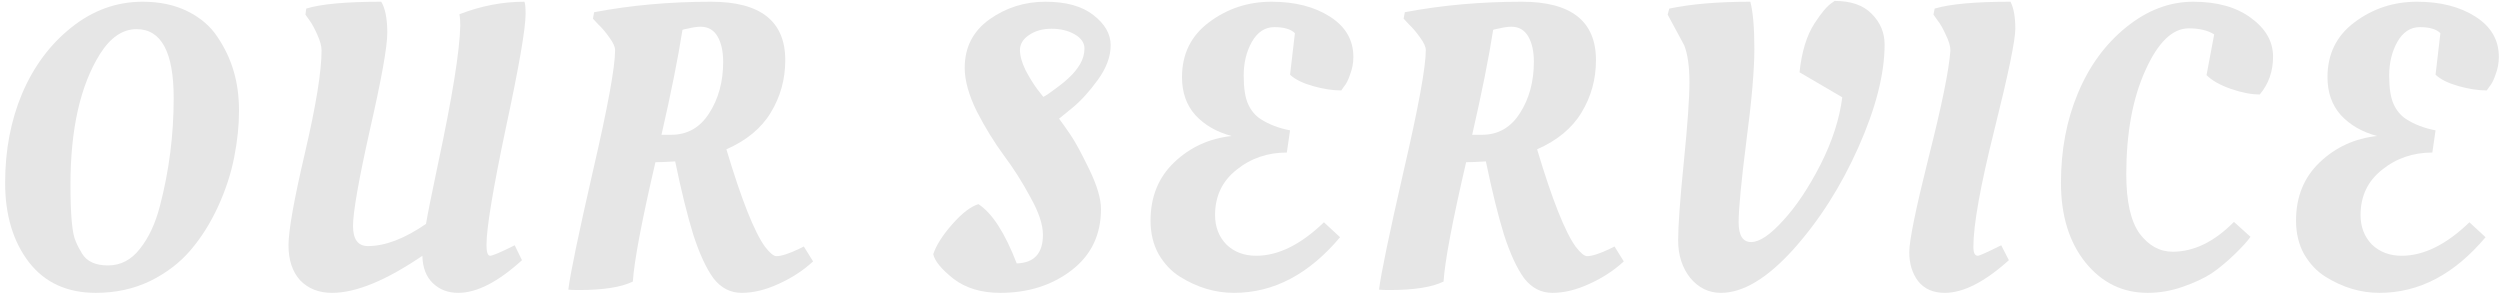 <svg xmlns="http://www.w3.org/2000/svg" width="434" height="51" viewBox="0 0 434 51" fill="none"><path opacity="0.1" d="M413.082 50.84C409.816 50.84 406.689 49.907 403.702 48.04C402.209 47.107 400.972 45.8 399.992 44.12C399.059 42.44 398.592 40.503 398.592 38.31C398.592 34.157 399.969 30.773 402.722 28.16C405.476 25.547 408.789 24.03 412.662 23.61C410.049 22.91 407.949 21.697 406.362 19.97C404.822 18.243 404.052 16.05 404.052 13.39C404.052 9.377 405.616 6.203 408.742 3.87C411.916 1.49 415.532 0.3 419.592 0.3C423.652 0.3 427.036 1.163 429.742 2.89C432.449 4.617 433.802 6.95 433.802 9.89C433.802 10.917 433.616 11.92 433.242 12.9C432.916 13.88 432.566 14.58 432.192 15L431.702 15.7C430.209 15.7 428.552 15.443 426.732 14.93C424.959 14.417 423.652 13.763 422.812 12.97L423.652 5.76C422.952 5.06 421.762 4.71 420.082 4.71C418.449 4.71 417.142 5.573 416.162 7.3C415.229 8.98 414.762 10.917 414.762 13.11C414.762 15.303 415.019 16.96 415.532 18.08C416.046 19.2 416.769 20.063 417.702 20.67C419.149 21.603 420.852 22.257 422.812 22.63L422.252 26.48C418.892 26.48 415.976 27.483 413.502 29.49C411.029 31.45 409.792 34.063 409.792 37.33C409.792 39.383 410.446 41.087 411.752 42.44C413.106 43.747 414.832 44.4 416.932 44.4C420.759 44.4 424.679 42.463 428.692 38.59L431.492 41.18C426.079 47.62 419.942 50.84 413.082 50.84Z" fill="black"></path><path opacity="0.1" d="M372.833 50.84C368.493 50.84 364.9 49.09 362.053 45.59C359.206 42.043 357.783 37.423 357.783 31.73C357.783 26.037 358.763 20.857 360.723 16.19C362.683 11.477 365.483 7.65 369.123 4.71C372.763 1.77 376.636 0.3 380.743 0.3C384.896 0.3 388.233 1.233 390.753 3.1C393.32 4.967 394.603 7.207 394.603 9.82C394.603 12.387 393.833 14.58 392.293 16.4C390.8 16.4 389.12 16.073 387.253 15.42C385.386 14.767 383.986 13.973 383.053 13.04L384.383 5.97C383.263 5.27 381.793 4.92 379.973 4.92C377.126 4.92 374.606 7.37 372.413 12.27C370.22 17.123 369.123 23.12 369.123 30.26C369.123 34.973 369.893 38.403 371.433 40.55C373.02 42.65 374.933 43.7 377.173 43.7C380.86 43.7 384.406 41.973 387.813 38.52L390.683 41.11C390.17 41.857 389.236 42.883 387.883 44.19C386.53 45.497 385.2 46.593 383.893 47.48C382.586 48.32 380.93 49.09 378.923 49.79C376.916 50.49 374.886 50.84 372.833 50.84Z" fill="black"></path><path opacity="0.1" d="M342.579 42.86C342.579 43.887 342.836 44.4 343.349 44.4C343.629 44.4 344.983 43.793 347.409 42.58L348.739 45.17C344.539 48.95 340.829 50.84 337.609 50.84C335.603 50.84 334.063 50.163 332.989 48.81C331.963 47.457 331.449 45.777 331.449 43.77C331.449 41.763 332.569 36.28 334.809 27.32C337.096 18.313 338.356 12.13 338.589 8.77C338.589 8.023 338.333 7.137 337.819 6.11C337.353 5.037 336.863 4.173 336.349 3.52L335.649 2.54L335.859 1.49C338.519 0.697 342.906 0.3 349.019 0.3C349.579 1.373 349.859 2.937 349.859 4.99C349.859 6.997 348.646 12.853 346.219 22.56C343.793 32.267 342.579 39.033 342.579 42.86Z" fill="black"></path><path opacity="0.1" d="M298.747 50.84C296.647 50.84 294.874 49.977 293.427 48.25C292.027 46.477 291.327 44.307 291.327 41.74C291.327 39.173 291.654 34.647 292.307 28.16C292.961 21.673 293.287 17.053 293.287 14.3C293.287 11.547 292.984 9.4 292.377 7.86L289.507 2.54L289.787 1.49C293.567 0.697 298.257 0.3 303.857 0.3C304.324 2.073 304.557 4.803 304.557 8.49C304.557 12.177 304.091 17.543 303.157 24.59C302.271 31.59 301.827 36.257 301.827 38.59C301.827 40.877 302.551 42.02 303.997 42.02C305.444 42.02 307.287 40.783 309.527 38.31C311.814 35.837 313.984 32.593 316.037 28.58C318.091 24.52 319.351 20.623 319.817 16.89L312.397 12.55C312.771 9.003 313.634 6.18 314.987 4.08C316.201 2.213 317.204 1.023 317.997 0.51L318.487 0.16C321.334 0.16 323.481 0.907 324.927 2.4C326.421 3.893 327.167 5.667 327.167 7.72C327.167 12.807 325.651 18.757 322.617 25.57C319.584 32.383 315.804 38.31 311.277 43.35C306.751 48.343 302.574 50.84 298.747 50.84Z" fill="black"></path><path opacity="0.1" d="M241.22 50.35C240.334 50.35 239.727 50.327 239.4 50.28C239.727 47.573 241.15 40.713 243.67 29.7C246.237 18.64 247.52 11.64 247.52 8.7C247.52 8.14 247.194 7.417 246.54 6.53C245.887 5.597 245.234 4.827 244.58 4.22L243.67 3.24L243.88 2.12C250.274 0.907 257.04 0.3 264.18 0.3C272.767 0.3 277.06 3.683 277.06 10.45C277.06 13.763 276.22 16.797 274.54 19.55C272.907 22.257 270.34 24.38 266.84 25.92C269.454 34.647 271.694 40.293 273.56 42.86C274.4 43.933 275.054 44.47 275.52 44.47C276.36 44.47 277.667 44.05 279.44 43.21L280.28 42.79L281.89 45.38C280.164 46.967 278.157 48.273 275.87 49.3C273.63 50.327 271.507 50.84 269.5 50.84C267.54 50.84 265.907 50 264.6 48.32C263.34 46.593 262.174 44.073 261.1 40.76C260.074 37.447 259.024 33.2 257.95 28.02C256.457 28.113 255.314 28.16 254.52 28.16C252.14 38.38 250.834 45.287 250.6 48.88C248.594 49.86 245.467 50.35 241.22 50.35ZM257.25 23.4C260.05 23.4 262.244 22.163 263.83 19.69C265.464 17.17 266.28 14.183 266.28 10.73C266.28 8.91 265.954 7.44 265.3 6.32C264.647 5.2 263.667 4.64 262.36 4.64C261.8 4.64 261.124 4.733 260.33 4.92C259.584 5.06 259.21 5.153 259.21 5.2C258.464 10.007 257.25 16.073 255.57 23.4H257.25Z" fill="black"></path><path opacity="0.1" d="M214.225 50.84C210.958 50.84 207.832 49.907 204.845 48.04C203.352 47.107 202.115 45.8 201.135 44.12C200.202 42.44 199.735 40.503 199.735 38.31C199.735 34.157 201.112 30.773 203.865 28.16C206.618 25.547 209.932 24.03 213.805 23.61C211.192 22.91 209.092 21.697 207.505 19.97C205.965 18.243 205.195 16.05 205.195 13.39C205.195 9.377 206.758 6.203 209.885 3.87C213.058 1.49 216.675 0.3 220.735 0.3C224.795 0.3 228.178 1.163 230.885 2.89C233.592 4.617 234.945 6.95 234.945 9.89C234.945 10.917 234.758 11.92 234.385 12.9C234.058 13.88 233.708 14.58 233.335 15L232.845 15.7C231.352 15.7 229.695 15.443 227.875 14.93C226.102 14.417 224.795 13.763 223.955 12.97L224.795 5.76C224.095 5.06 222.905 4.71 221.225 4.71C219.592 4.71 218.285 5.573 217.305 7.3C216.372 8.98 215.905 10.917 215.905 13.11C215.905 15.303 216.162 16.96 216.675 18.08C217.188 19.2 217.912 20.063 218.845 20.67C220.292 21.603 221.995 22.257 223.955 22.63L223.395 26.48C220.035 26.48 217.118 27.483 214.645 29.49C212.172 31.45 210.935 34.063 210.935 37.33C210.935 39.383 211.588 41.087 212.895 42.44C214.248 43.747 215.975 44.4 218.075 44.4C221.902 44.4 225.822 42.463 229.835 38.59L232.635 41.18C227.222 47.62 221.085 50.84 214.225 50.84Z" fill="black"></path><path opacity="0.1" d="M191.133 36.28C191.133 40.76 189.429 44.307 186.023 46.92C182.616 49.533 178.486 50.84 173.633 50.84C170.366 50.84 167.659 50.023 165.513 48.39C163.413 46.71 162.246 45.287 162.013 44.12C162.526 42.58 163.623 40.853 165.303 38.94C166.983 37.027 168.499 35.86 169.853 35.44C172.233 36.98 174.449 40.41 176.503 45.73C179.536 45.637 181.053 43.98 181.053 40.76C181.053 38.987 180.329 36.817 178.883 34.25C177.483 31.637 175.943 29.21 174.263 26.97C172.583 24.683 171.019 22.14 169.573 19.34C168.173 16.493 167.473 13.973 167.473 11.78C167.473 8.233 168.896 5.433 171.743 3.38C174.636 1.327 177.879 0.3 181.473 0.3C185.066 0.3 187.843 1.07 189.803 2.61C191.809 4.15 192.813 5.9 192.813 7.86C192.813 9.82 192.066 11.827 190.573 13.88C189.079 15.933 187.586 17.567 186.093 18.78L183.853 20.6C184.413 21.347 185.089 22.303 185.883 23.47C186.676 24.637 187.749 26.62 189.103 29.42C190.456 32.22 191.133 34.507 191.133 36.28ZM185.743 13.32C186.396 12.713 186.979 11.99 187.493 11.15C188.006 10.263 188.263 9.353 188.263 8.42C188.263 7.44 187.703 6.623 186.583 5.97C185.463 5.317 184.109 4.99 182.523 4.99C180.983 4.99 179.676 5.363 178.603 6.11C177.576 6.81 177.063 7.673 177.063 8.7C177.063 9.68 177.389 10.847 178.043 12.2C178.743 13.507 179.419 14.603 180.073 15.49L181.123 16.82C181.589 16.587 182.313 16.097 183.293 15.35C184.319 14.603 185.136 13.927 185.743 13.32Z" fill="black"></path><path opacity="0.1" d="M100.482 50.35C99.595 50.35 98.989 50.327 98.662 50.28C98.989 47.573 100.412 40.713 102.932 29.7C105.499 18.64 106.782 11.64 106.782 8.7C106.782 8.14 106.455 7.417 105.802 6.53C105.149 5.597 104.495 4.827 103.842 4.22L102.932 3.24L103.142 2.12C109.535 0.907 116.302 0.3 123.442 0.3C132.029 0.3 136.322 3.683 136.322 10.45C136.322 13.763 135.482 16.797 133.802 19.55C132.169 22.257 129.602 24.38 126.102 25.92C128.715 34.647 130.955 40.293 132.822 42.86C133.662 43.933 134.315 44.47 134.782 44.47C135.622 44.47 136.929 44.05 138.702 43.21L139.542 42.79L141.152 45.38C139.425 46.967 137.419 48.273 135.132 49.3C132.892 50.327 130.769 50.84 128.762 50.84C126.802 50.84 125.169 50 123.862 48.32C122.602 46.593 121.435 44.073 120.362 40.76C119.335 37.447 118.285 33.2 117.212 28.02C115.719 28.113 114.575 28.16 113.782 28.16C111.402 38.38 110.095 45.287 109.862 48.88C107.855 49.86 104.729 50.35 100.482 50.35ZM116.512 23.4C119.312 23.4 121.505 22.163 123.092 19.69C124.725 17.17 125.542 14.183 125.542 10.73C125.542 8.91 125.215 7.44 124.562 6.32C123.909 5.2 122.929 4.64 121.622 4.64C121.062 4.64 120.385 4.733 119.592 4.92C118.845 5.06 118.472 5.153 118.472 5.2C117.725 10.007 116.512 16.073 114.832 23.4H116.512Z" fill="black"></path><path opacity="0.1" d="M66.184 0.3C66.884 1.467 67.234 3.263 67.234 5.69C67.234 8.117 66.231 13.717 64.224 22.49C62.264 31.263 61.284 36.84 61.284 39.22C61.284 41.553 62.148 42.72 63.874 42.72C66.861 42.72 70.221 41.437 73.954 38.87C74.234 37.19 74.911 33.807 75.984 28.72C78.504 16.96 79.811 8.863 79.904 4.43C79.904 3.637 79.858 2.983 79.764 2.47C83.498 1.023 87.254 0.3 91.034 0.3C91.174 0.58 91.244 1.28 91.244 2.4C91.244 4.967 90.101 11.57 87.814 22.21C85.574 32.85 84.454 39.617 84.454 42.51C84.454 43.77 84.664 44.4 85.084 44.4C85.504 44.4 86.928 43.793 89.354 42.58L90.614 45.17C86.461 48.95 82.774 50.84 79.554 50.84C77.781 50.84 76.311 50.28 75.144 49.16C73.978 48.04 73.371 46.453 73.324 44.4C67.024 48.693 61.798 50.84 57.644 50.84C55.358 50.84 53.514 50.117 52.114 48.67C50.761 47.177 50.084 45.147 50.084 42.58C50.084 40.013 51.041 34.647 52.954 26.48C54.868 18.267 55.824 12.363 55.824 8.77C55.824 8.023 55.591 7.137 55.124 6.11C54.658 5.037 54.191 4.173 53.724 3.52L53.024 2.54L53.164 1.49C55.731 0.697 60.071 0.3 66.184 0.3Z" fill="black"></path><path opacity="0.1" d="M37.782 6.46C39.042 8.327 39.976 10.31 40.582 12.41C41.189 14.463 41.492 16.75 41.492 19.27C41.492 21.79 41.212 24.473 40.652 27.32C40.092 30.167 39.159 33.013 37.852 35.86C36.546 38.707 34.959 41.227 33.092 43.42C31.226 45.613 28.869 47.41 26.022 48.81C23.176 50.163 20.049 50.84 16.642 50.84C11.649 50.84 7.776 49.067 5.022 45.52C2.269 41.927 0.892 37.33 0.892 31.73C0.892 26.083 1.872 20.927 3.832 16.26C5.839 11.547 8.686 7.72 12.372 4.78C16.106 1.793 20.236 0.3 24.762 0.3C27.749 0.3 30.362 0.86 32.602 1.98C34.842 3.1 36.569 4.593 37.782 6.46ZM18.742 46.08C20.936 46.08 22.779 45.123 24.272 43.21C25.812 41.297 26.979 38.8 27.772 35.72C29.359 29.653 30.152 23.423 30.152 17.03C30.152 9.05 28.006 5.06 23.712 5.06C21.286 5.06 19.162 6.507 17.342 9.4C13.936 14.86 12.232 22.42 12.232 32.08C12.232 37.353 12.536 40.62 13.142 41.88C13.422 42.58 13.796 43.303 14.262 44.05C15.102 45.403 16.596 46.08 18.742 46.08Z" fill="black"></path></svg>